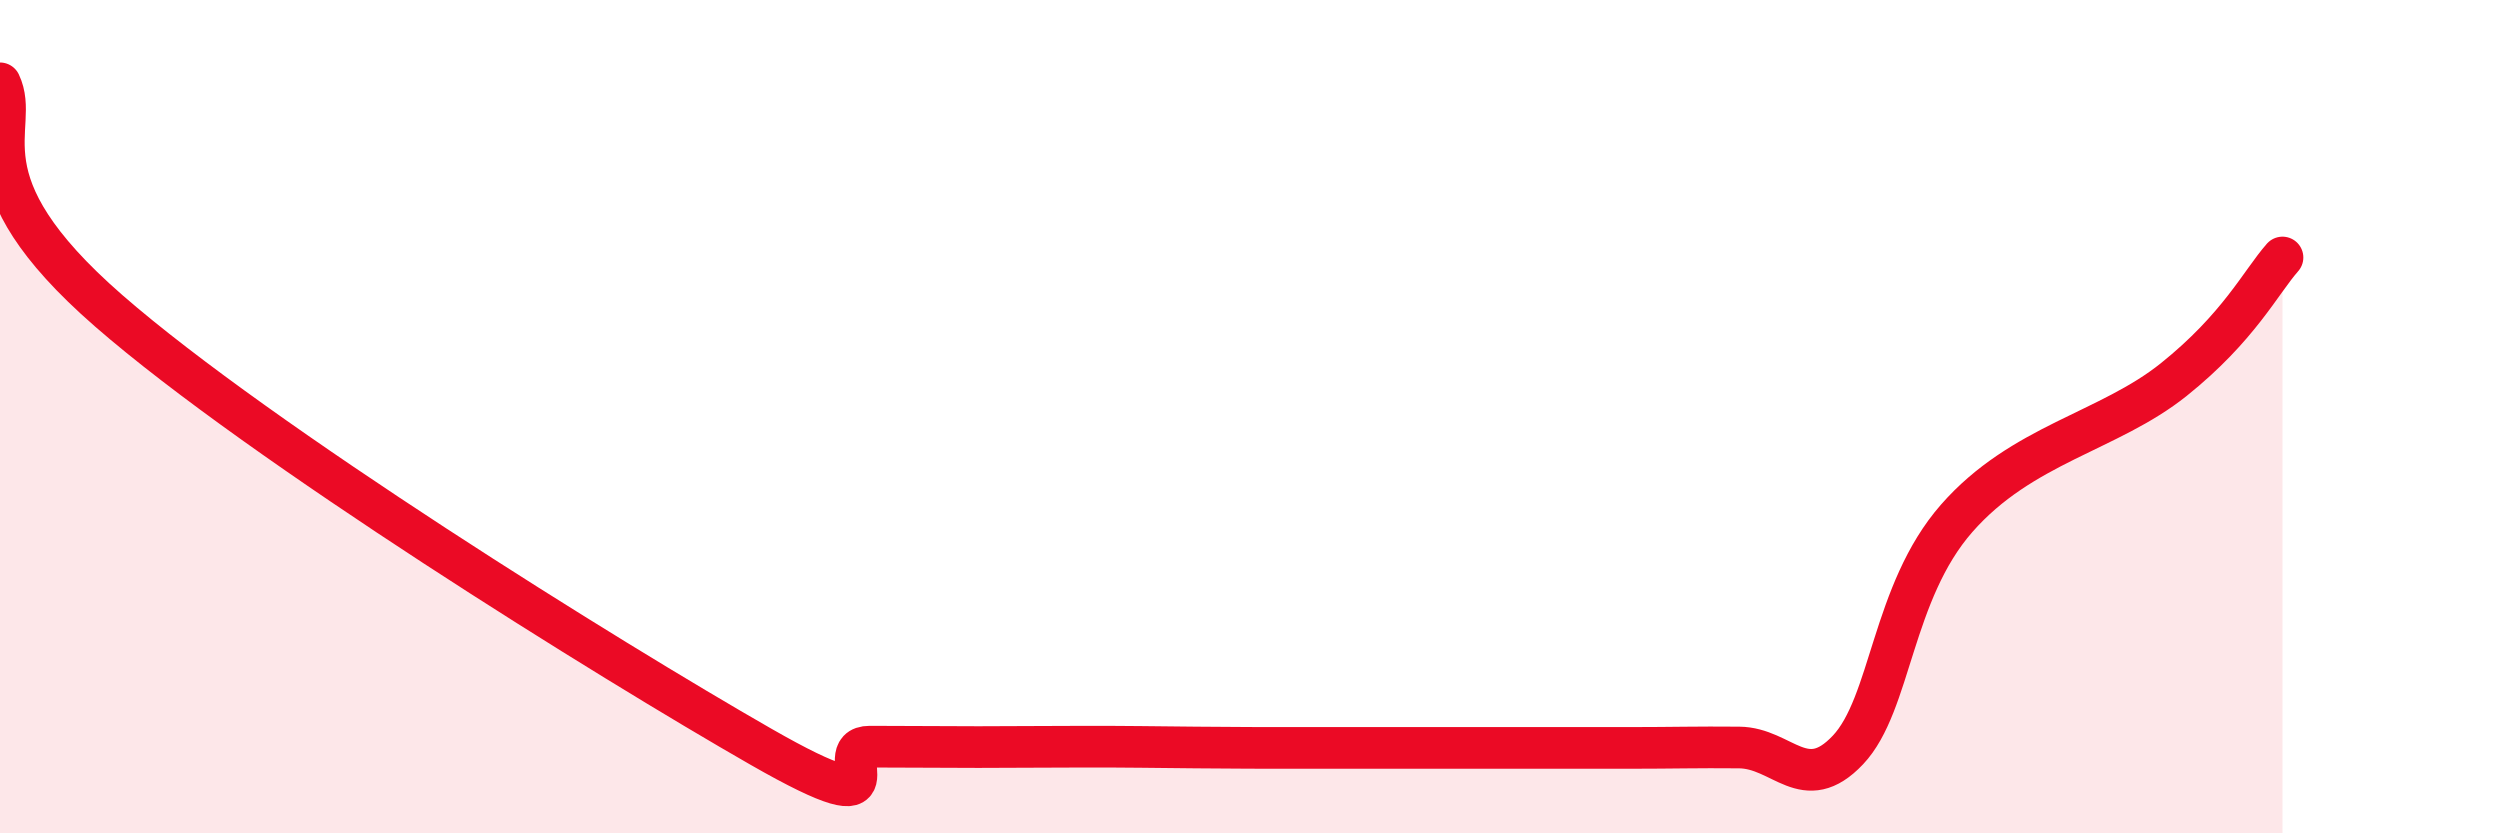 
    <svg width="60" height="20" viewBox="0 0 60 20" xmlns="http://www.w3.org/2000/svg">
      <path
        d="M 0,2 C 0.52,3.09 -1.04,4.28 2.61,7.46 C 6.26,10.64 14.61,15.83 18.26,17.92 C 21.91,20.01 19.83,17.92 20.87,17.92 C 21.91,17.92 22.44,17.93 23.48,17.93 C 24.52,17.93 25.05,17.92 26.09,17.92 C 27.13,17.92 27.66,17.93 28.7,17.94 C 29.74,17.95 30.26,17.95 31.3,17.95 C 32.34,17.95 32.87,17.95 33.91,17.95 C 34.95,17.95 35.48,17.95 36.52,17.95 C 37.56,17.95 38.09,17.95 39.13,17.95 C 40.17,17.95 40.7,17.93 41.74,17.94 C 42.78,17.95 43.31,19.1 44.35,18 C 45.39,16.9 45.4,14.22 46.96,12.44 C 48.52,10.66 50.61,10.36 52.17,9.11 C 53.73,7.86 54.26,6.77 54.78,6.18L54.78 20L0 20Z"
        fill="#EB0A25"
        opacity="0.1"
        stroke-linecap="round"
        stroke-linejoin="round"
      />
      <path
        d="M 0,2 C 0.52,3.09 -1.04,4.28 2.61,7.46 C 6.26,10.64 14.61,15.83 18.26,17.92 C 21.91,20.01 19.83,17.92 20.87,17.92 C 21.91,17.92 22.44,17.93 23.48,17.93 C 24.52,17.93 25.05,17.92 26.09,17.92 C 27.13,17.92 27.66,17.93 28.7,17.94 C 29.74,17.95 30.26,17.95 31.3,17.95 C 32.34,17.95 32.87,17.95 33.91,17.95 C 34.95,17.95 35.48,17.95 36.52,17.95 C 37.56,17.95 38.09,17.95 39.13,17.95 C 40.17,17.95 40.7,17.93 41.74,17.94 C 42.78,17.95 43.31,19.1 44.35,18 C 45.39,16.9 45.4,14.22 46.96,12.44 C 48.52,10.66 50.61,10.36 52.17,9.11 C 53.73,7.86 54.26,6.77 54.78,6.18"
        stroke="#EB0A25"
        stroke-width="1"
        fill="none"
        stroke-linecap="round"
        stroke-linejoin="round"
      />
    </svg>
  